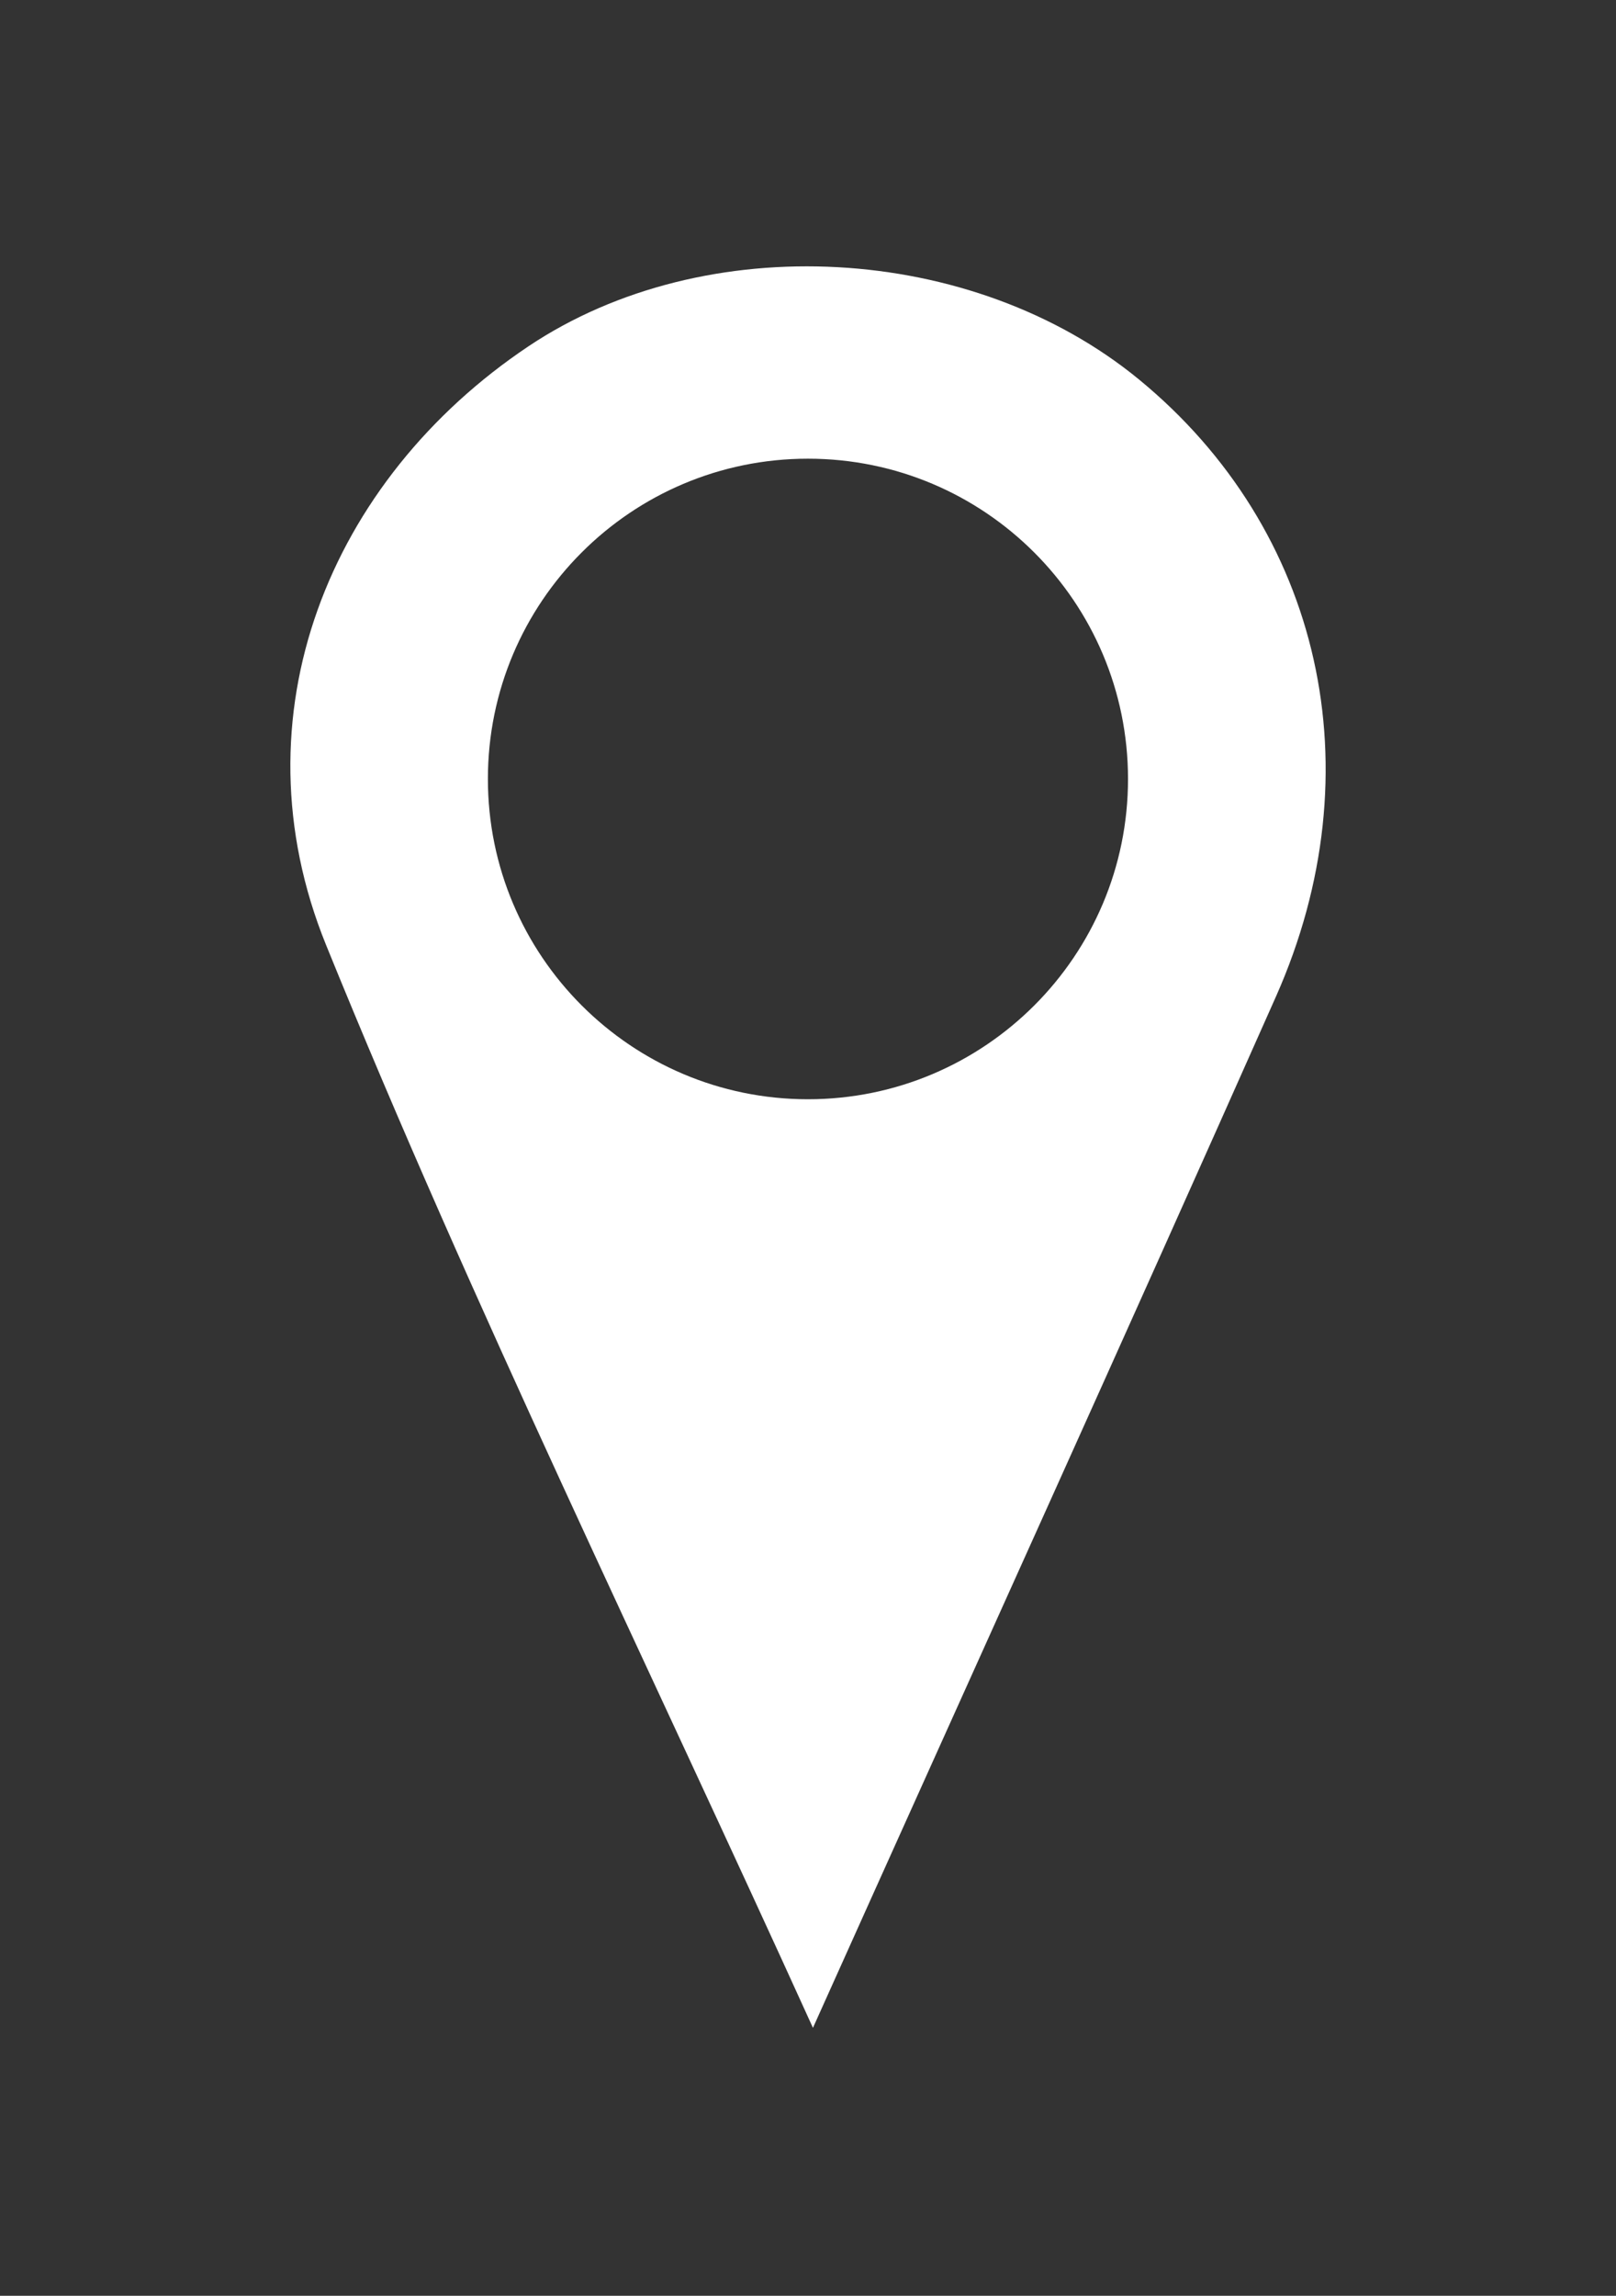 <?xml version="1.0" encoding="utf-8"?>
<!-- Generator: Adobe Illustrator 16.0.0, SVG Export Plug-In . SVG Version: 6.00 Build 0)  -->
<!DOCTYPE svg PUBLIC "-//W3C//DTD SVG 1.1//EN" "http://www.w3.org/Graphics/SVG/1.1/DTD/svg11.dtd">
<svg version="1.1" id="Mapa" xmlns="http://www.w3.org/2000/svg" xmlns:xlink="http://www.w3.org/1999/xlink" x="0px" y="0px"
	 width="17.167px" height="24.375px" viewBox="0 0 17.167 24.375" enable-background="new 0 0 17.167 24.375" xml:space="preserve">
<rect x="0" y="0" width="17.167" height="24.375" fill="#333333" stroke="none"/>
<path fill="#FFFFFF" d="M12.101,4.03c-1.772-1.455-4.608-1.609-6.486-0.354c-2.12,1.418-3.138,3.927-2.152,6.355
	c1.559,3.837,3.386,7.565,5.173,11.499c1.692-3.765,3.32-7.351,4.919-10.95C14.623,8.175,14.036,5.62,12.101,4.03z M8.583,11.671
	c-1.877,0-3.4-1.523-3.4-3.401c0-1.878,1.523-3.4,3.4-3.4s3.4,1.522,3.4,3.4C11.984,10.148,10.461,11.671,8.583,11.671z"/>
</svg>
